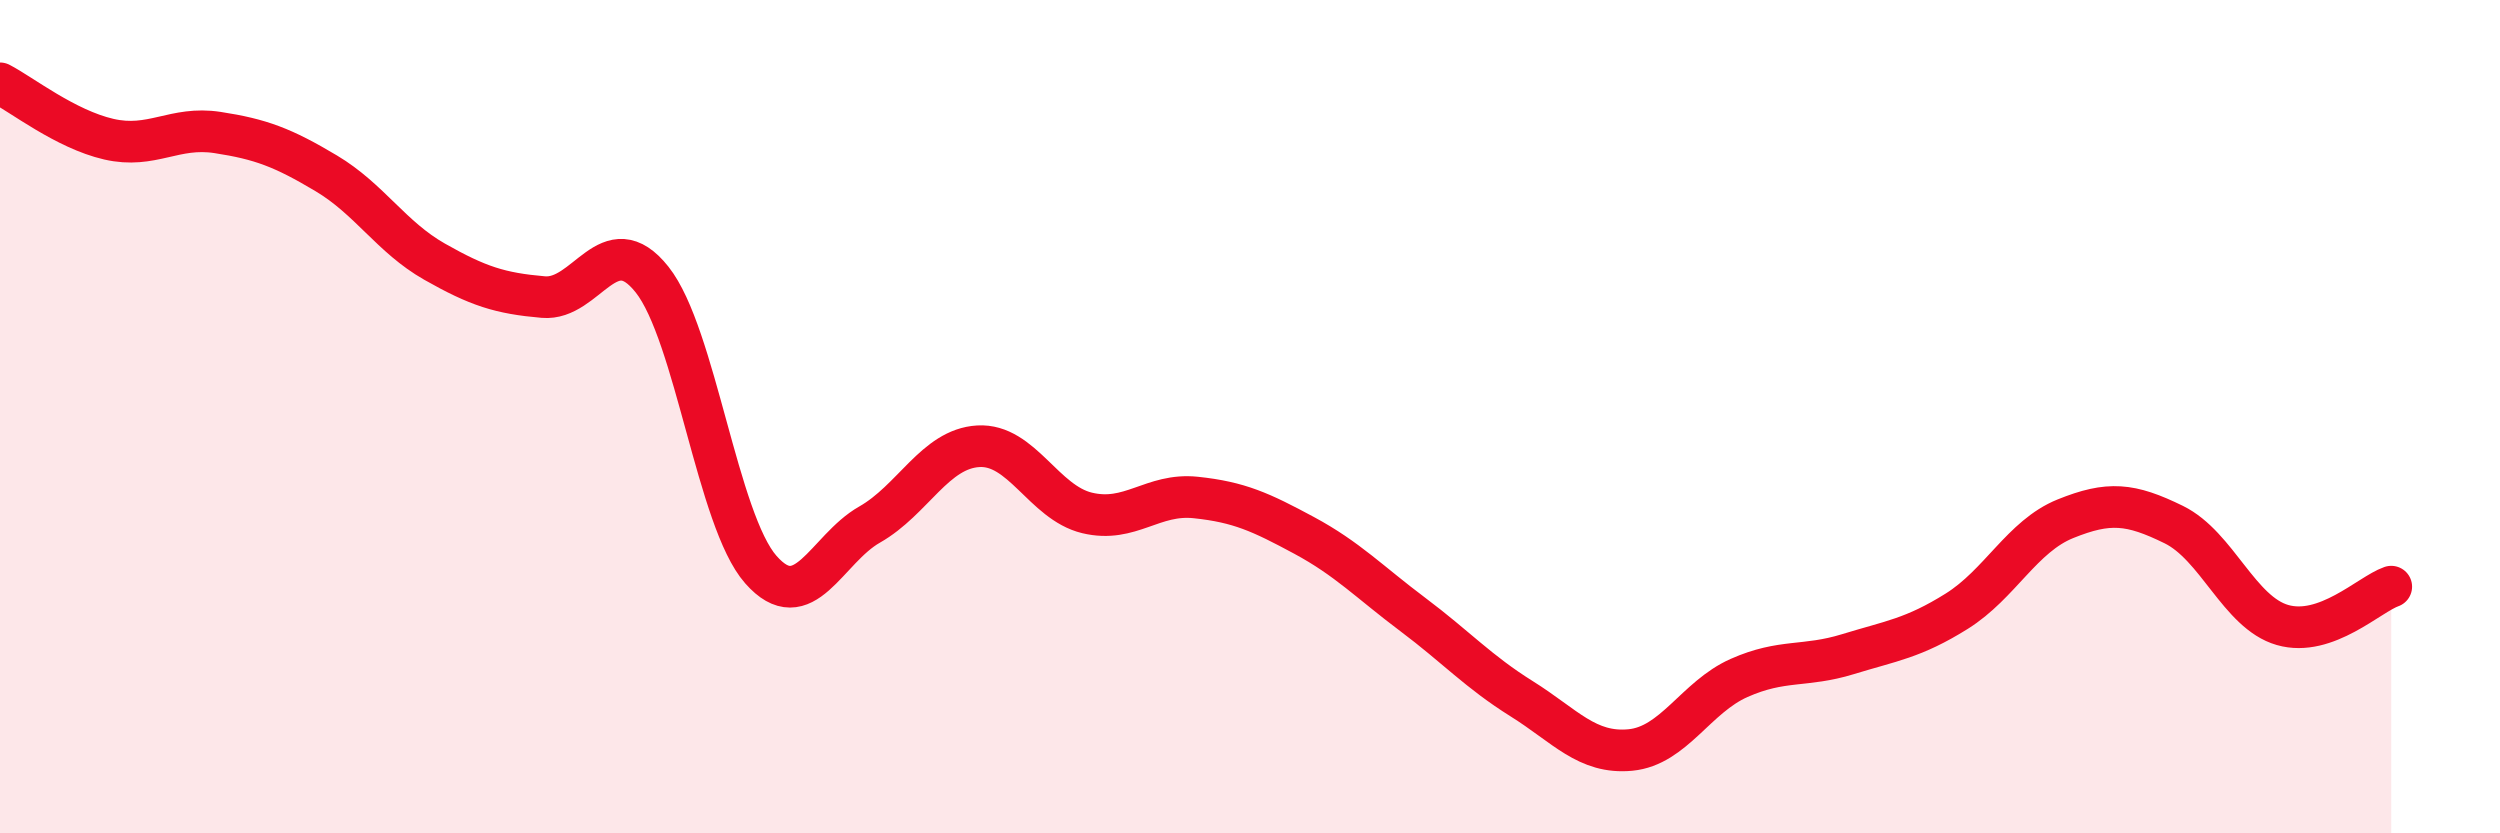 
    <svg width="60" height="20" viewBox="0 0 60 20" xmlns="http://www.w3.org/2000/svg">
      <path
        d="M 0,2 C 0.52,2.27 1.57,3.1 2.61,3.34 C 3.65,3.58 4.18,3.02 5.22,3.18 C 6.26,3.34 6.79,3.54 7.83,4.16 C 8.87,4.78 9.39,5.69 10.43,6.28 C 11.47,6.87 12,7.04 13.04,7.13 C 14.08,7.22 14.61,5.4 15.65,6.71 C 16.69,8.02 17.22,12.49 18.26,13.67 C 19.3,14.85 19.83,13.18 20.87,12.59 C 21.91,12 22.44,10.77 23.48,10.71 C 24.52,10.65 25.05,12.06 26.09,12.31 C 27.13,12.56 27.66,11.83 28.7,11.94 C 29.74,12.05 30.26,12.29 31.3,12.85 C 32.34,13.41 32.87,13.97 33.91,14.75 C 34.95,15.53 35.48,16.12 36.52,16.77 C 37.56,17.42 38.09,18.1 39.13,18 C 40.17,17.9 40.7,16.73 41.74,16.27 C 42.78,15.81 43.31,16.02 44.35,15.7 C 45.39,15.38 45.92,15.32 46.96,14.67 C 48,14.02 48.53,12.87 49.57,12.45 C 50.61,12.03 51.13,12.08 52.17,12.59 C 53.21,13.1 53.74,14.7 54.78,15 C 55.82,15.3 56.87,14.26 57.39,14.08L57.39 20L0 20Z"
        fill="#EB0A25"
        opacity="0.1"
        stroke-linecap="round"
        stroke-linejoin="round"
      />
      <path
        d="M 0,2 C 0.52,2.27 1.57,3.1 2.61,3.34 C 3.65,3.58 4.18,3.02 5.22,3.18 C 6.26,3.34 6.79,3.54 7.83,4.16 C 8.87,4.78 9.39,5.69 10.43,6.28 C 11.47,6.87 12,7.04 13.04,7.13 C 14.08,7.22 14.61,5.4 15.65,6.71 C 16.69,8.02 17.22,12.49 18.26,13.67 C 19.3,14.85 19.83,13.18 20.87,12.59 C 21.91,12 22.44,10.77 23.48,10.71 C 24.52,10.65 25.05,12.06 26.09,12.31 C 27.13,12.56 27.66,11.83 28.7,11.94 C 29.74,12.05 30.26,12.29 31.3,12.85 C 32.34,13.41 32.87,13.97 33.91,14.75 C 34.95,15.53 35.48,16.12 36.52,16.77 C 37.56,17.42 38.09,18.1 39.13,18 C 40.17,17.9 40.7,16.73 41.74,16.27 C 42.78,15.81 43.31,16.02 44.35,15.7 C 45.39,15.38 45.92,15.32 46.96,14.67 C 48,14.02 48.53,12.87 49.57,12.45 C 50.61,12.03 51.13,12.08 52.17,12.59 C 53.21,13.1 53.74,14.7 54.78,15 C 55.82,15.3 56.87,14.26 57.39,14.08"
        stroke="#EB0A25"
        stroke-width="1"
        fill="none"
        stroke-linecap="round"
        stroke-linejoin="round"
      />
    </svg>
  